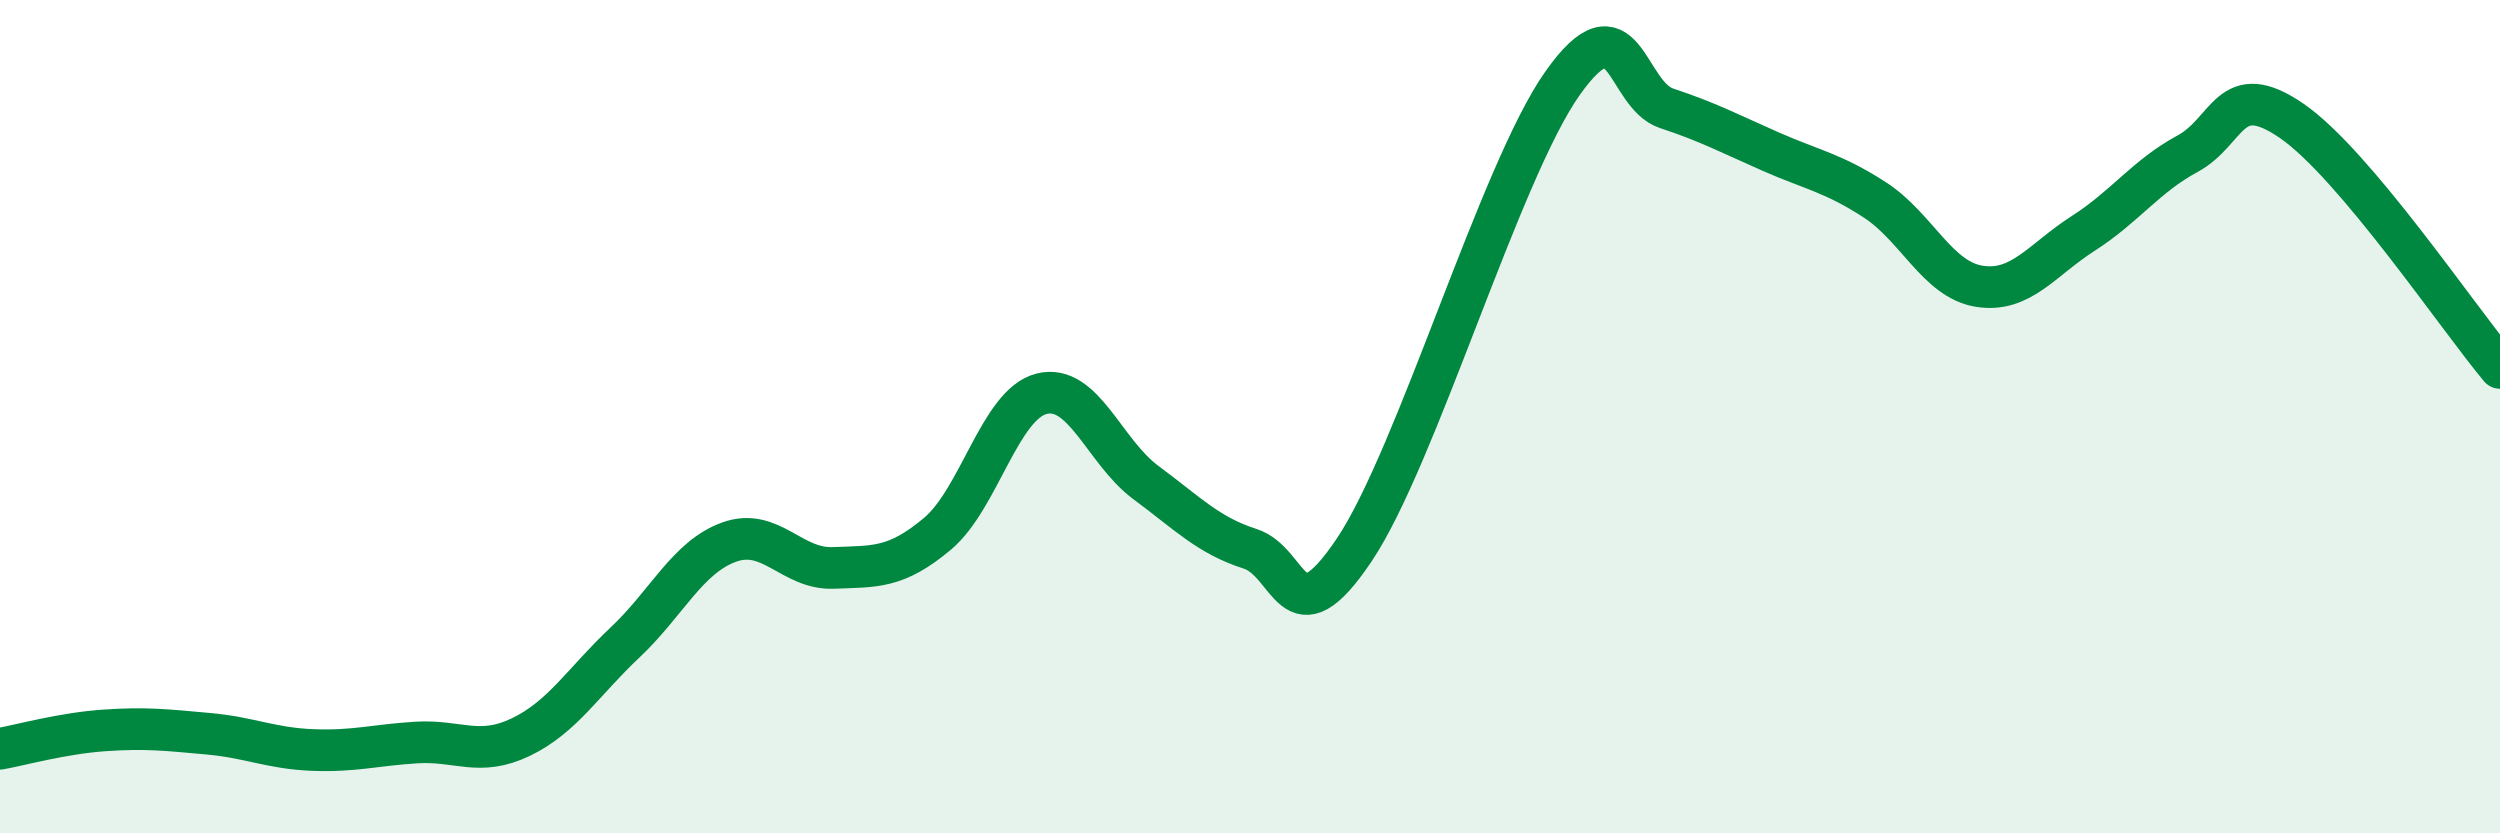 
    <svg width="60" height="20" viewBox="0 0 60 20" xmlns="http://www.w3.org/2000/svg">
      <path
        d="M 0,17.97 C 0.5,17.88 1.5,17.6 2.5,17.53 C 3.5,17.46 4,17.52 5,17.61 C 6,17.7 6.5,17.96 7.5,18 C 8.5,18.04 9,17.88 10,17.82 C 11,17.76 11.5,18.17 12.5,17.69 C 13.5,17.21 14,16.36 15,15.42 C 16,14.48 16.5,13.37 17.5,13.01 C 18.5,12.65 19,13.67 20,13.63 C 21,13.59 21.5,13.65 22.5,12.81 C 23.5,11.97 24,9.7 25,9.45 C 26,9.2 26.5,10.84 27.5,11.58 C 28.5,12.32 29,12.85 30,13.17 C 31,13.49 31,15.43 32.5,13.2 C 34,10.97 36,4.12 37.5,2 C 39,-0.12 39,2.27 40,2.6 C 41,2.93 41.5,3.2 42.5,3.64 C 43.5,4.08 44,4.15 45,4.8 C 46,5.45 46.5,6.71 47.5,6.87 C 48.5,7.03 49,6.24 50,5.6 C 51,4.96 51.5,4.23 52.5,3.69 C 53.5,3.15 53.5,1.87 55,2.9 C 56.5,3.93 59,7.64 60,8.83L60 20L0 20Z"
        fill="#008740"
        opacity="0.1"
        stroke-linecap="round"
        stroke-linejoin="round"
      />
      <path
        d="M 0,17.97 C 0.5,17.88 1.5,17.6 2.5,17.53 C 3.5,17.46 4,17.52 5,17.61 C 6,17.7 6.5,17.96 7.5,18 C 8.5,18.04 9,17.88 10,17.82 C 11,17.76 11.5,18.17 12.5,17.69 C 13.5,17.21 14,16.36 15,15.42 C 16,14.48 16.5,13.37 17.5,13.01 C 18.5,12.65 19,13.67 20,13.63 C 21,13.59 21.5,13.65 22.5,12.81 C 23.5,11.97 24,9.7 25,9.45 C 26,9.2 26.5,10.84 27.5,11.58 C 28.5,12.32 29,12.85 30,13.17 C 31,13.49 31,15.43 32.5,13.2 C 34,10.97 36,4.12 37.5,2 C 39,-0.12 39,2.27 40,2.6 C 41,2.93 41.5,3.2 42.5,3.64 C 43.5,4.08 44,4.15 45,4.8 C 46,5.45 46.5,6.71 47.5,6.87 C 48.5,7.03 49,6.24 50,5.6 C 51,4.96 51.5,4.23 52.5,3.69 C 53.5,3.15 53.5,1.87 55,2.9 C 56.5,3.93 59,7.64 60,8.83"
        stroke="#008740"
        stroke-width="1"
        fill="none"
        stroke-linecap="round"
        stroke-linejoin="round"
      />
    </svg>
  